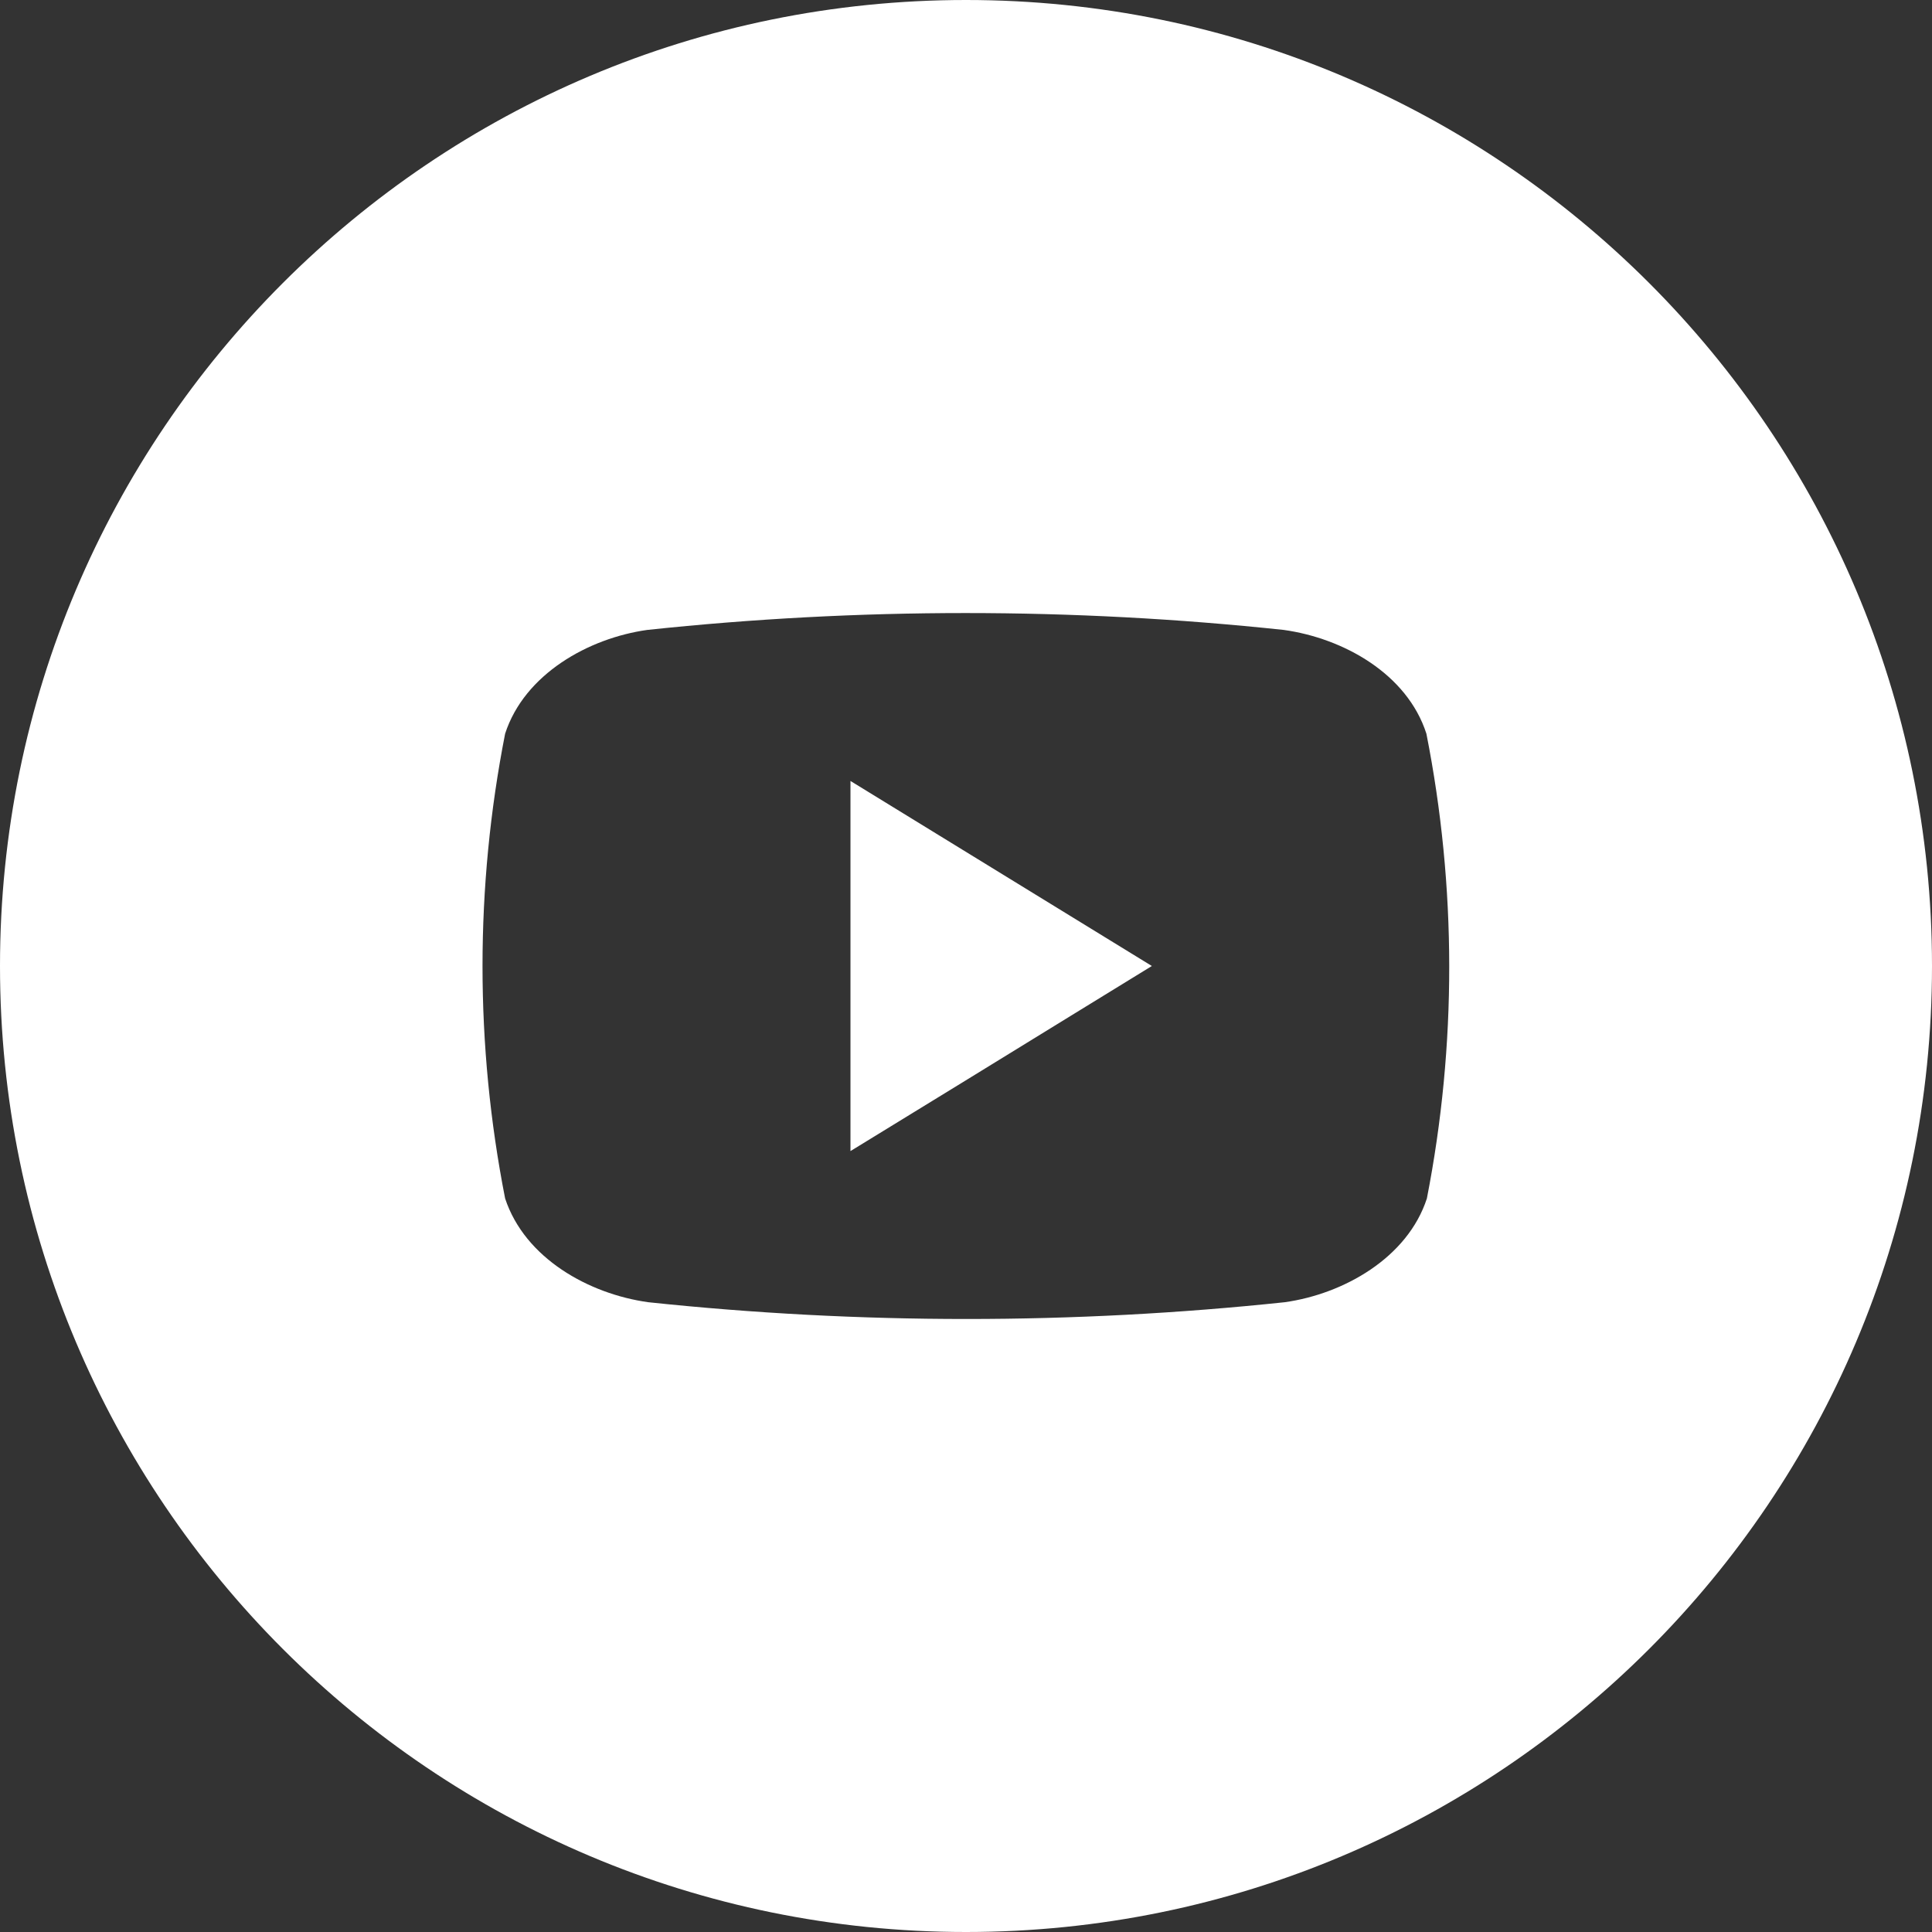 <svg width="40" height="40" viewBox="0 0 40 40" fill="none" xmlns="http://www.w3.org/2000/svg">
<rect x="0" y="0" width="40" height="40" fill="#333333" stroke="none"/>
<path fill-rule="evenodd" clip-rule="evenodd" d="M40 20C40 31.046 31.046 40 20 40C8.954 40 0 31.046 0 20C0 8.954 8.954 0 20 0C31.046 0 40 8.954 40 20ZM26.579 13.042C27.808 13.213 29.132 13.947 29.532 15.19C30.159 18.366 30.162 21.635 29.542 24.813C29.142 26.042 27.819 26.79 26.6 26.961C22.219 27.424 17.802 27.424 13.421 26.961C12.192 26.79 10.868 26.053 10.458 24.813C9.834 21.636 9.834 18.367 10.458 15.19C10.858 13.958 12.182 13.213 13.4 13.042C17.781 12.576 22.198 12.576 26.579 13.042ZM17.608 16.169V23.832C19.164 22.88 20.691 21.941 22.235 20.991C22.77 20.663 23.307 20.332 23.848 20L17.608 16.169Z" fill="white"/>
</svg>
